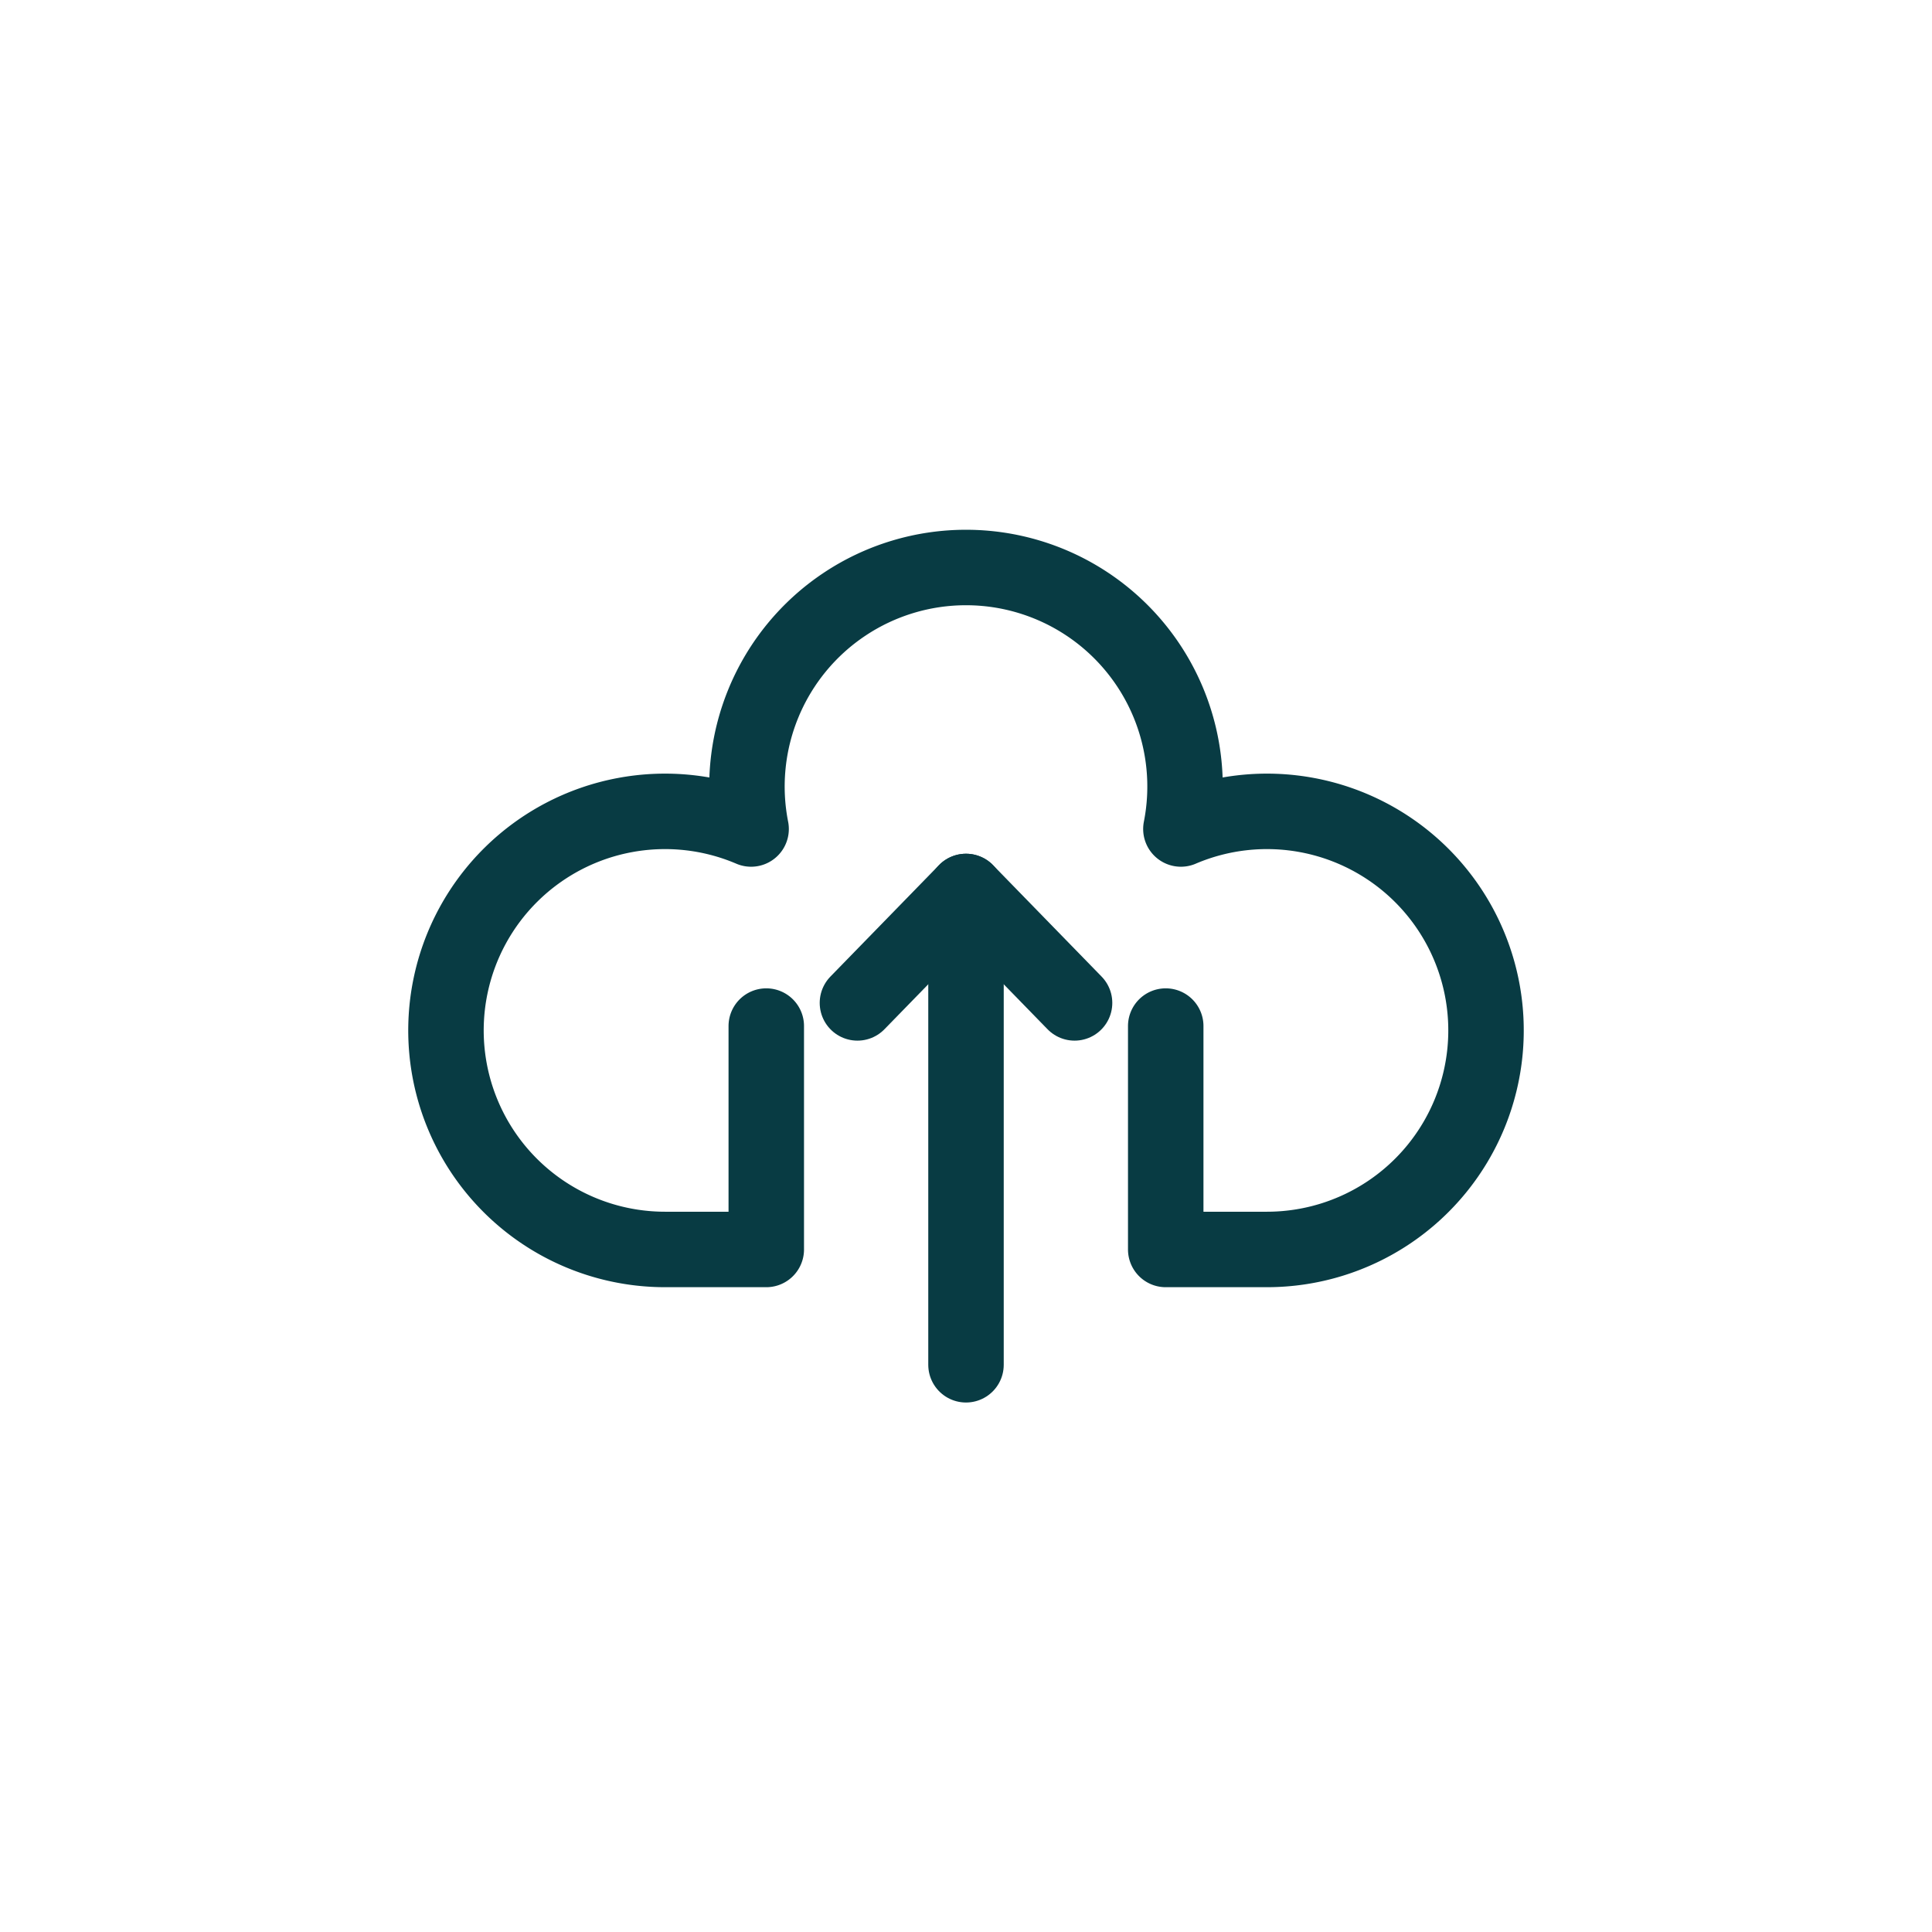 <?xml version="1.0" ?><!-- Скачано с сайта svg4.ru / Downloaded from svg4.ru -->
<svg width="800px" height="800px" viewBox="0 0 512 512" data-name="Layer 1" id="Layer_1" xmlns="http://www.w3.org/2000/svg"><defs><style>.cls-1{fill:none;stroke:#083b43;stroke-linecap:round;stroke-linejoin:round;stroke-width:20px;}</style></defs><title/><path class="cls-1" d="M203.07,271.92v59.2H176.22a58.05,58.05,0,1,1,22.83-111.43,58.05,58.05,0,1,1,113.9,0,58.05,58.05,0,1,1,22.83,111.43H308.93v-59.2"/><polyline class="cls-1" points="284.77 265.78 256 236.25 227.23 265.78"/><line class="cls-1" x1="256" x2="256" y1="236.25" y2="361.68"/></svg>